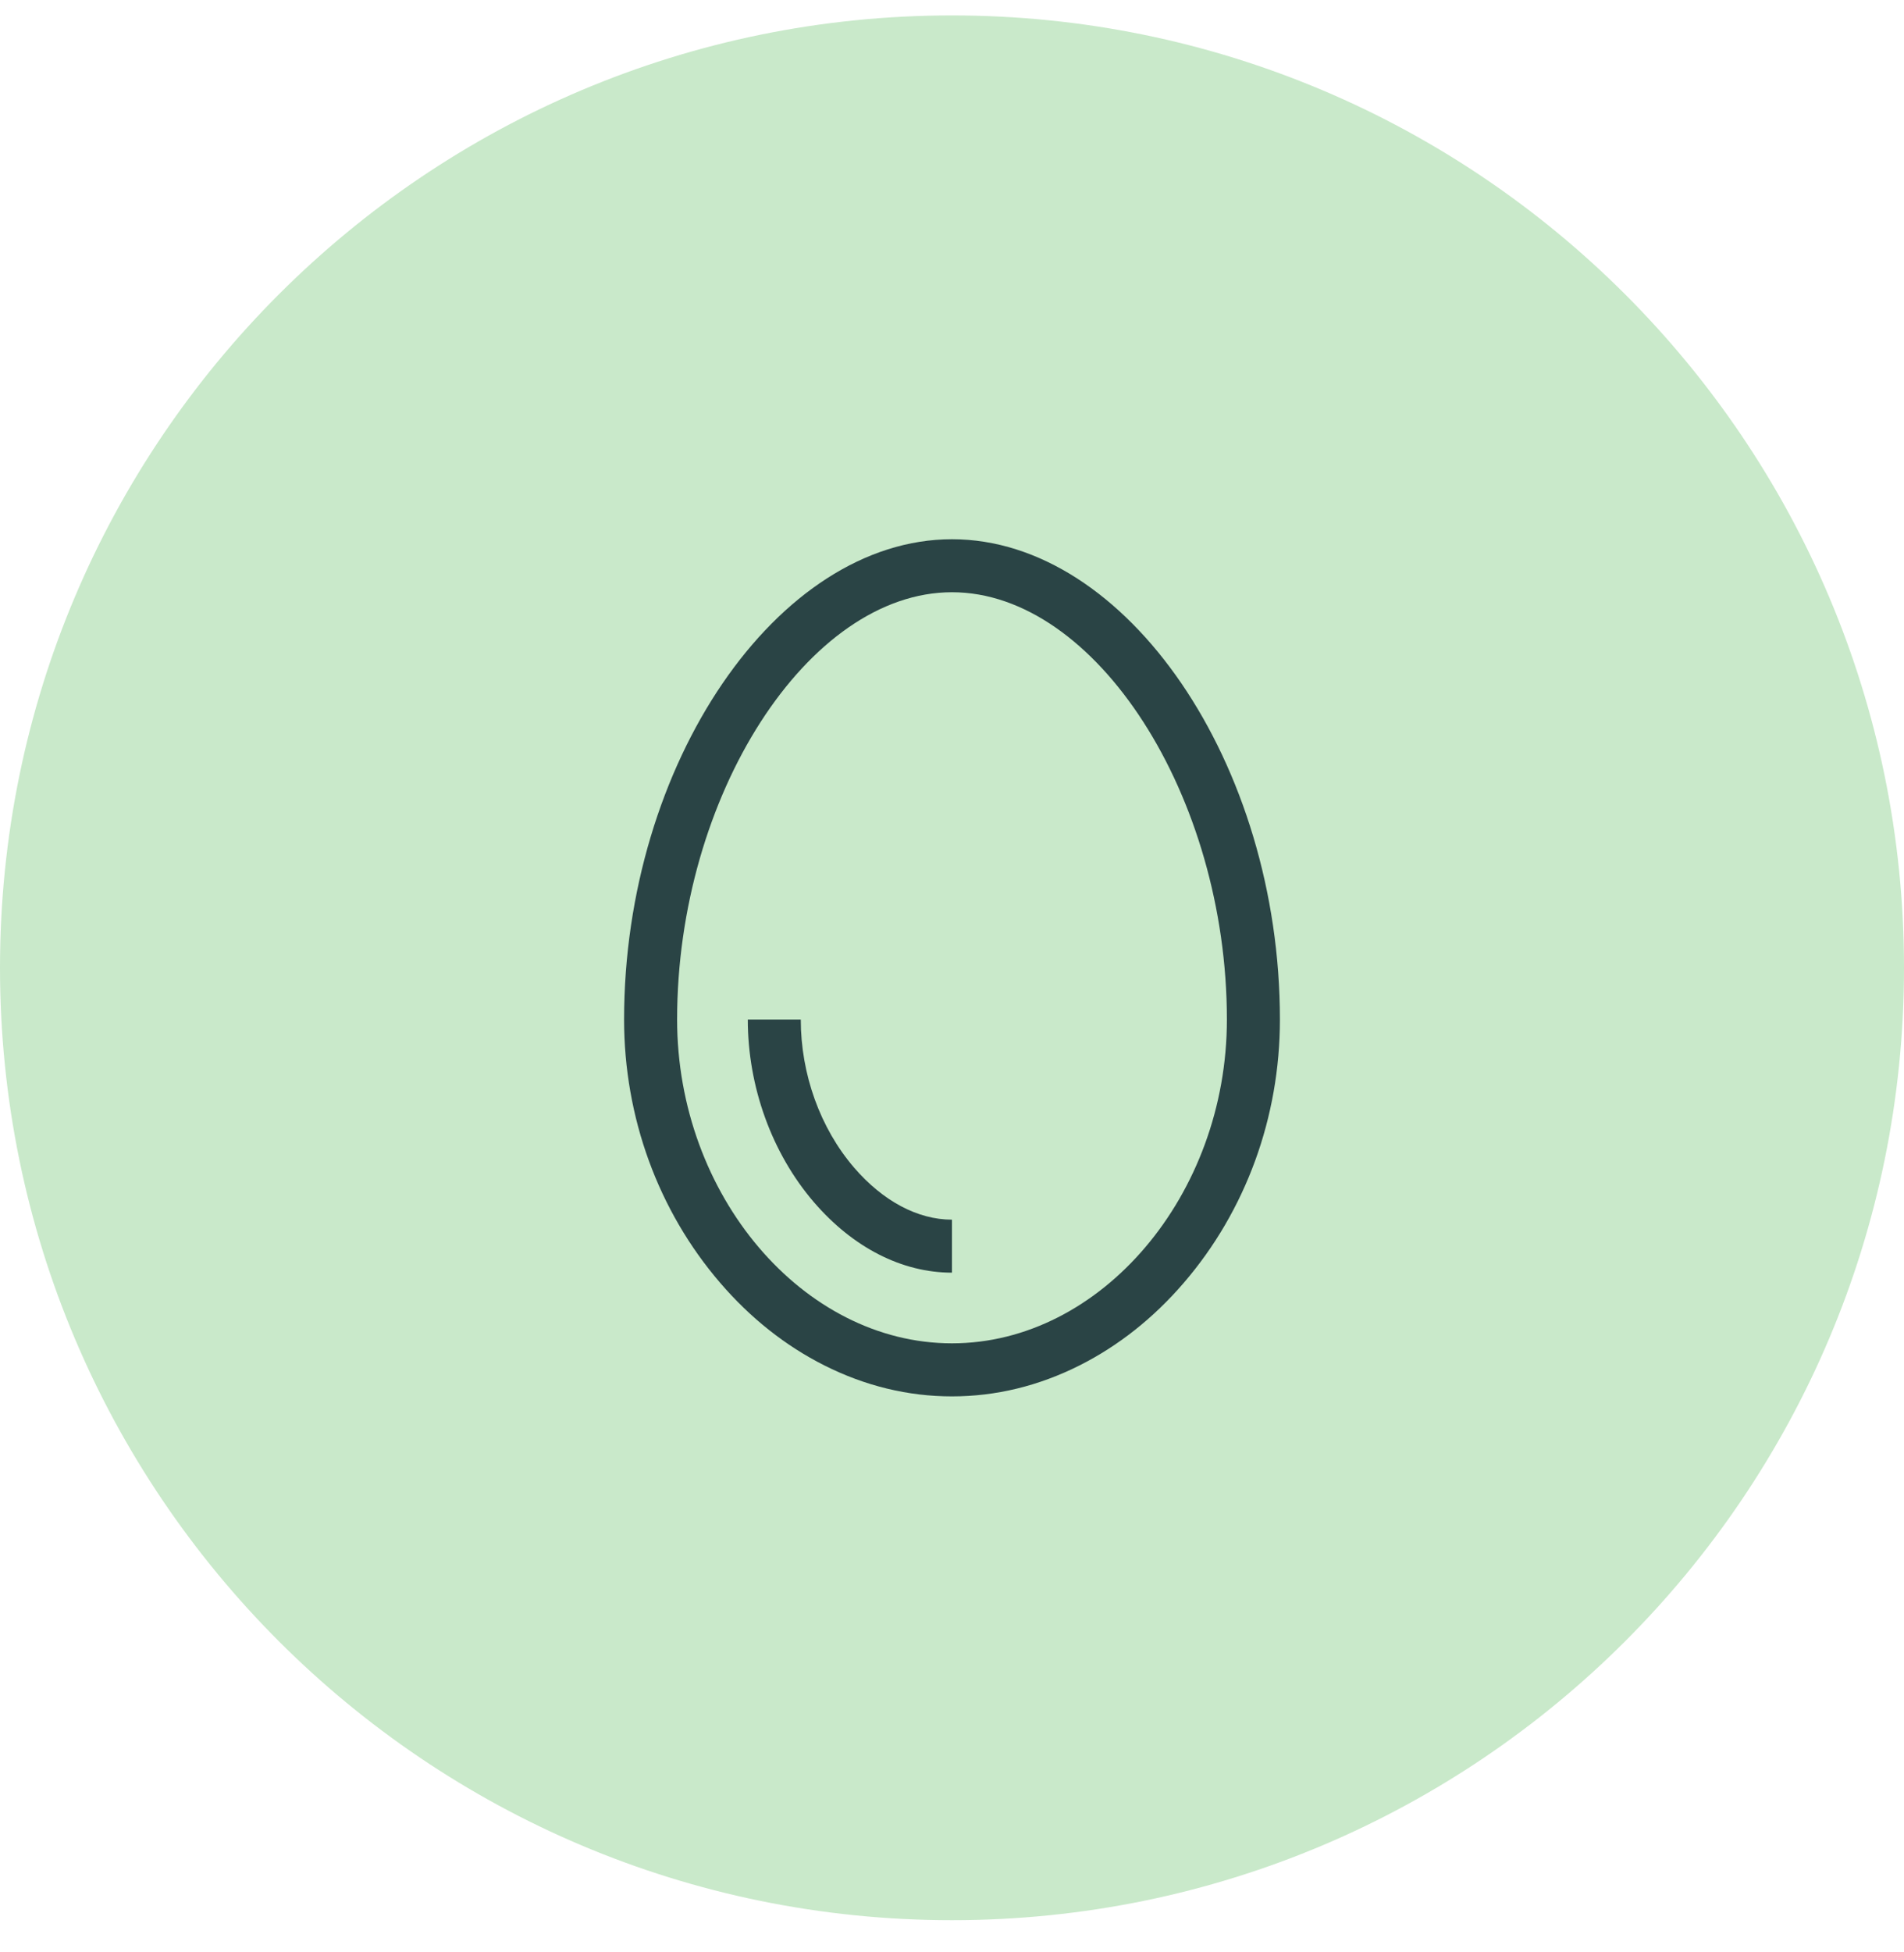 <svg width="40" height="41" viewBox="0 0 40 41" fill="none" xmlns="http://www.w3.org/2000/svg">
<path d="M0 20.324C0 9.278 8.954 0.324 20 0.324C31.046 0.324 40 9.278 40 20.324C40 31.369 31.046 40.324 20 40.324C8.954 40.324 0 31.369 0 20.324Z" fill="#C9E9CA"/>
<g clip-path="url(#clip0_5049_12534)">
<path d="M20 11.324C16.33 11.324 13.111 16.037 13.111 21.41C13.111 23.463 13.828 25.427 15.13 26.94C15.765 27.679 16.501 28.262 17.317 28.673C18.175 29.105 19.077 29.324 19.999 29.324C20.921 29.324 21.823 29.105 22.681 28.673C23.497 28.262 24.233 27.679 24.869 26.94C26.172 25.427 26.889 23.463 26.889 21.41C26.889 16.037 23.669 11.324 20 11.324ZM19.999 28.21C16.869 28.21 14.225 25.096 14.225 21.41C14.225 16.714 16.977 12.437 20 12.437C23.022 12.437 25.775 16.714 25.775 21.41C25.775 25.096 23.13 28.21 19.999 28.21Z" fill="#2A4445"/>
<path d="M17.943 24.52C17.231 23.692 16.823 22.558 16.823 21.41H15.71C15.71 22.821 16.216 24.219 17.099 25.246C17.92 26.2 18.95 26.726 19.999 26.726V25.613C19.28 25.613 18.55 25.224 17.943 24.52Z" fill="#2A4445"/>
</g>
<defs>
<clipPath id="clip0_5049_12534">
<rect width="18" height="18" fill="white" transform="translate(11 11.324)"/>
</clipPath>
</defs>
</svg>
